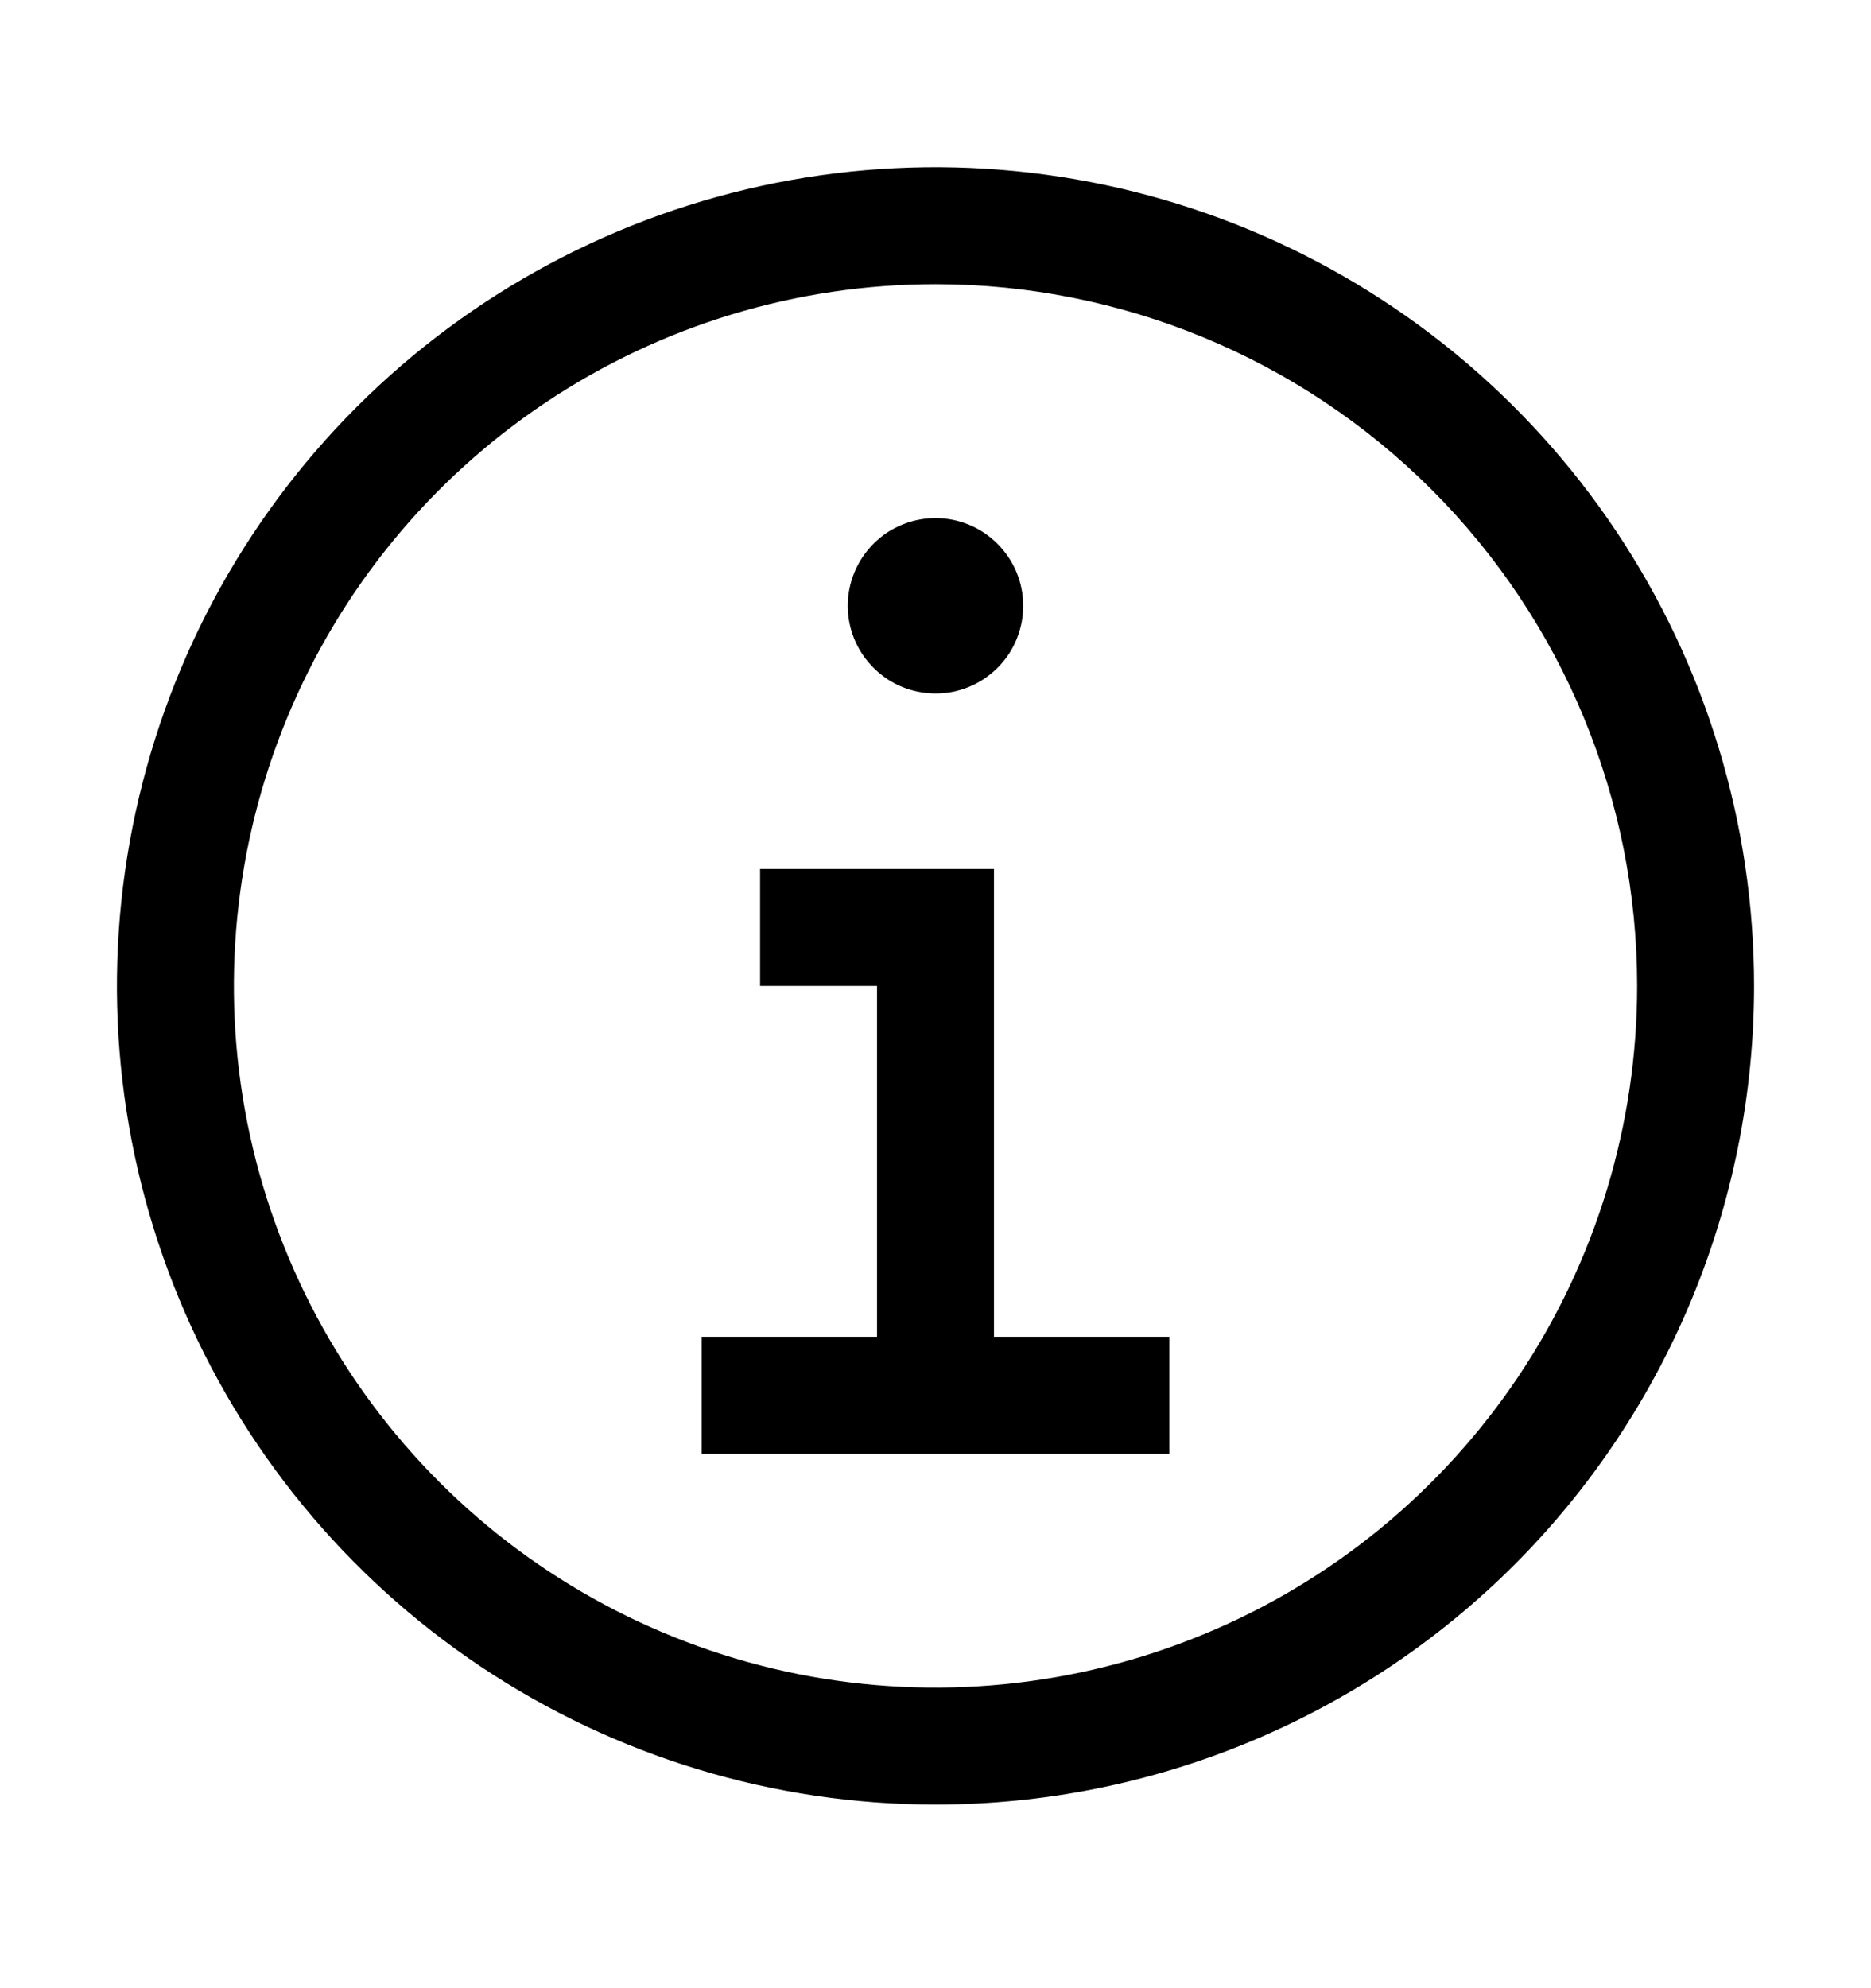 <svg width="16" height="17" viewBox="0 0 16 17" fill="none" xmlns="http://www.w3.org/2000/svg">
<path d="M8.5 11.43V7.43H6.5V8.43H7.5V11.43H6V12.43H10V11.43H8.5ZM8 4.43C7.852 4.43 7.707 4.474 7.583 4.556C7.46 4.639 7.364 4.756 7.307 4.893C7.25 5.03 7.235 5.181 7.264 5.326C7.293 5.472 7.365 5.605 7.47 5.71C7.575 5.815 7.708 5.887 7.854 5.915C7.999 5.944 8.15 5.93 8.287 5.873C8.424 5.816 8.541 5.72 8.624 5.597C8.706 5.473 8.75 5.328 8.75 5.18C8.75 4.981 8.671 4.79 8.53 4.65C8.39 4.509 8.199 4.43 8 4.43Z" fill="black"/>
<path d="M8 15.43C6.616 15.43 5.262 15.019 4.111 14.25C2.96 13.481 2.063 12.388 1.533 11.109C1.003 9.83 0.864 8.422 1.135 7.064C1.405 5.706 2.071 4.459 3.05 3.48C4.029 2.501 5.277 1.834 6.634 1.564C7.992 1.294 9.4 1.433 10.679 1.963C11.958 2.493 13.051 3.39 13.82 4.541C14.589 5.692 15 7.045 15 8.43C15 10.286 14.262 12.067 12.95 13.38C11.637 14.692 9.857 15.43 8 15.43ZM8 2.43C6.813 2.43 5.653 2.782 4.667 3.441C3.68 4.1 2.911 5.037 2.457 6.134C2.003 7.23 1.884 8.437 2.115 9.6C2.347 10.764 2.918 11.833 3.757 12.672C4.596 13.512 5.666 14.083 6.829 14.315C7.993 14.546 9.2 14.427 10.296 13.973C11.393 13.519 12.329 12.75 12.989 11.763C13.648 10.777 14 9.617 14 8.43C14 6.839 13.368 5.312 12.243 4.187C11.117 3.062 9.591 2.43 8 2.43Z" fill="black"/>
</svg>
